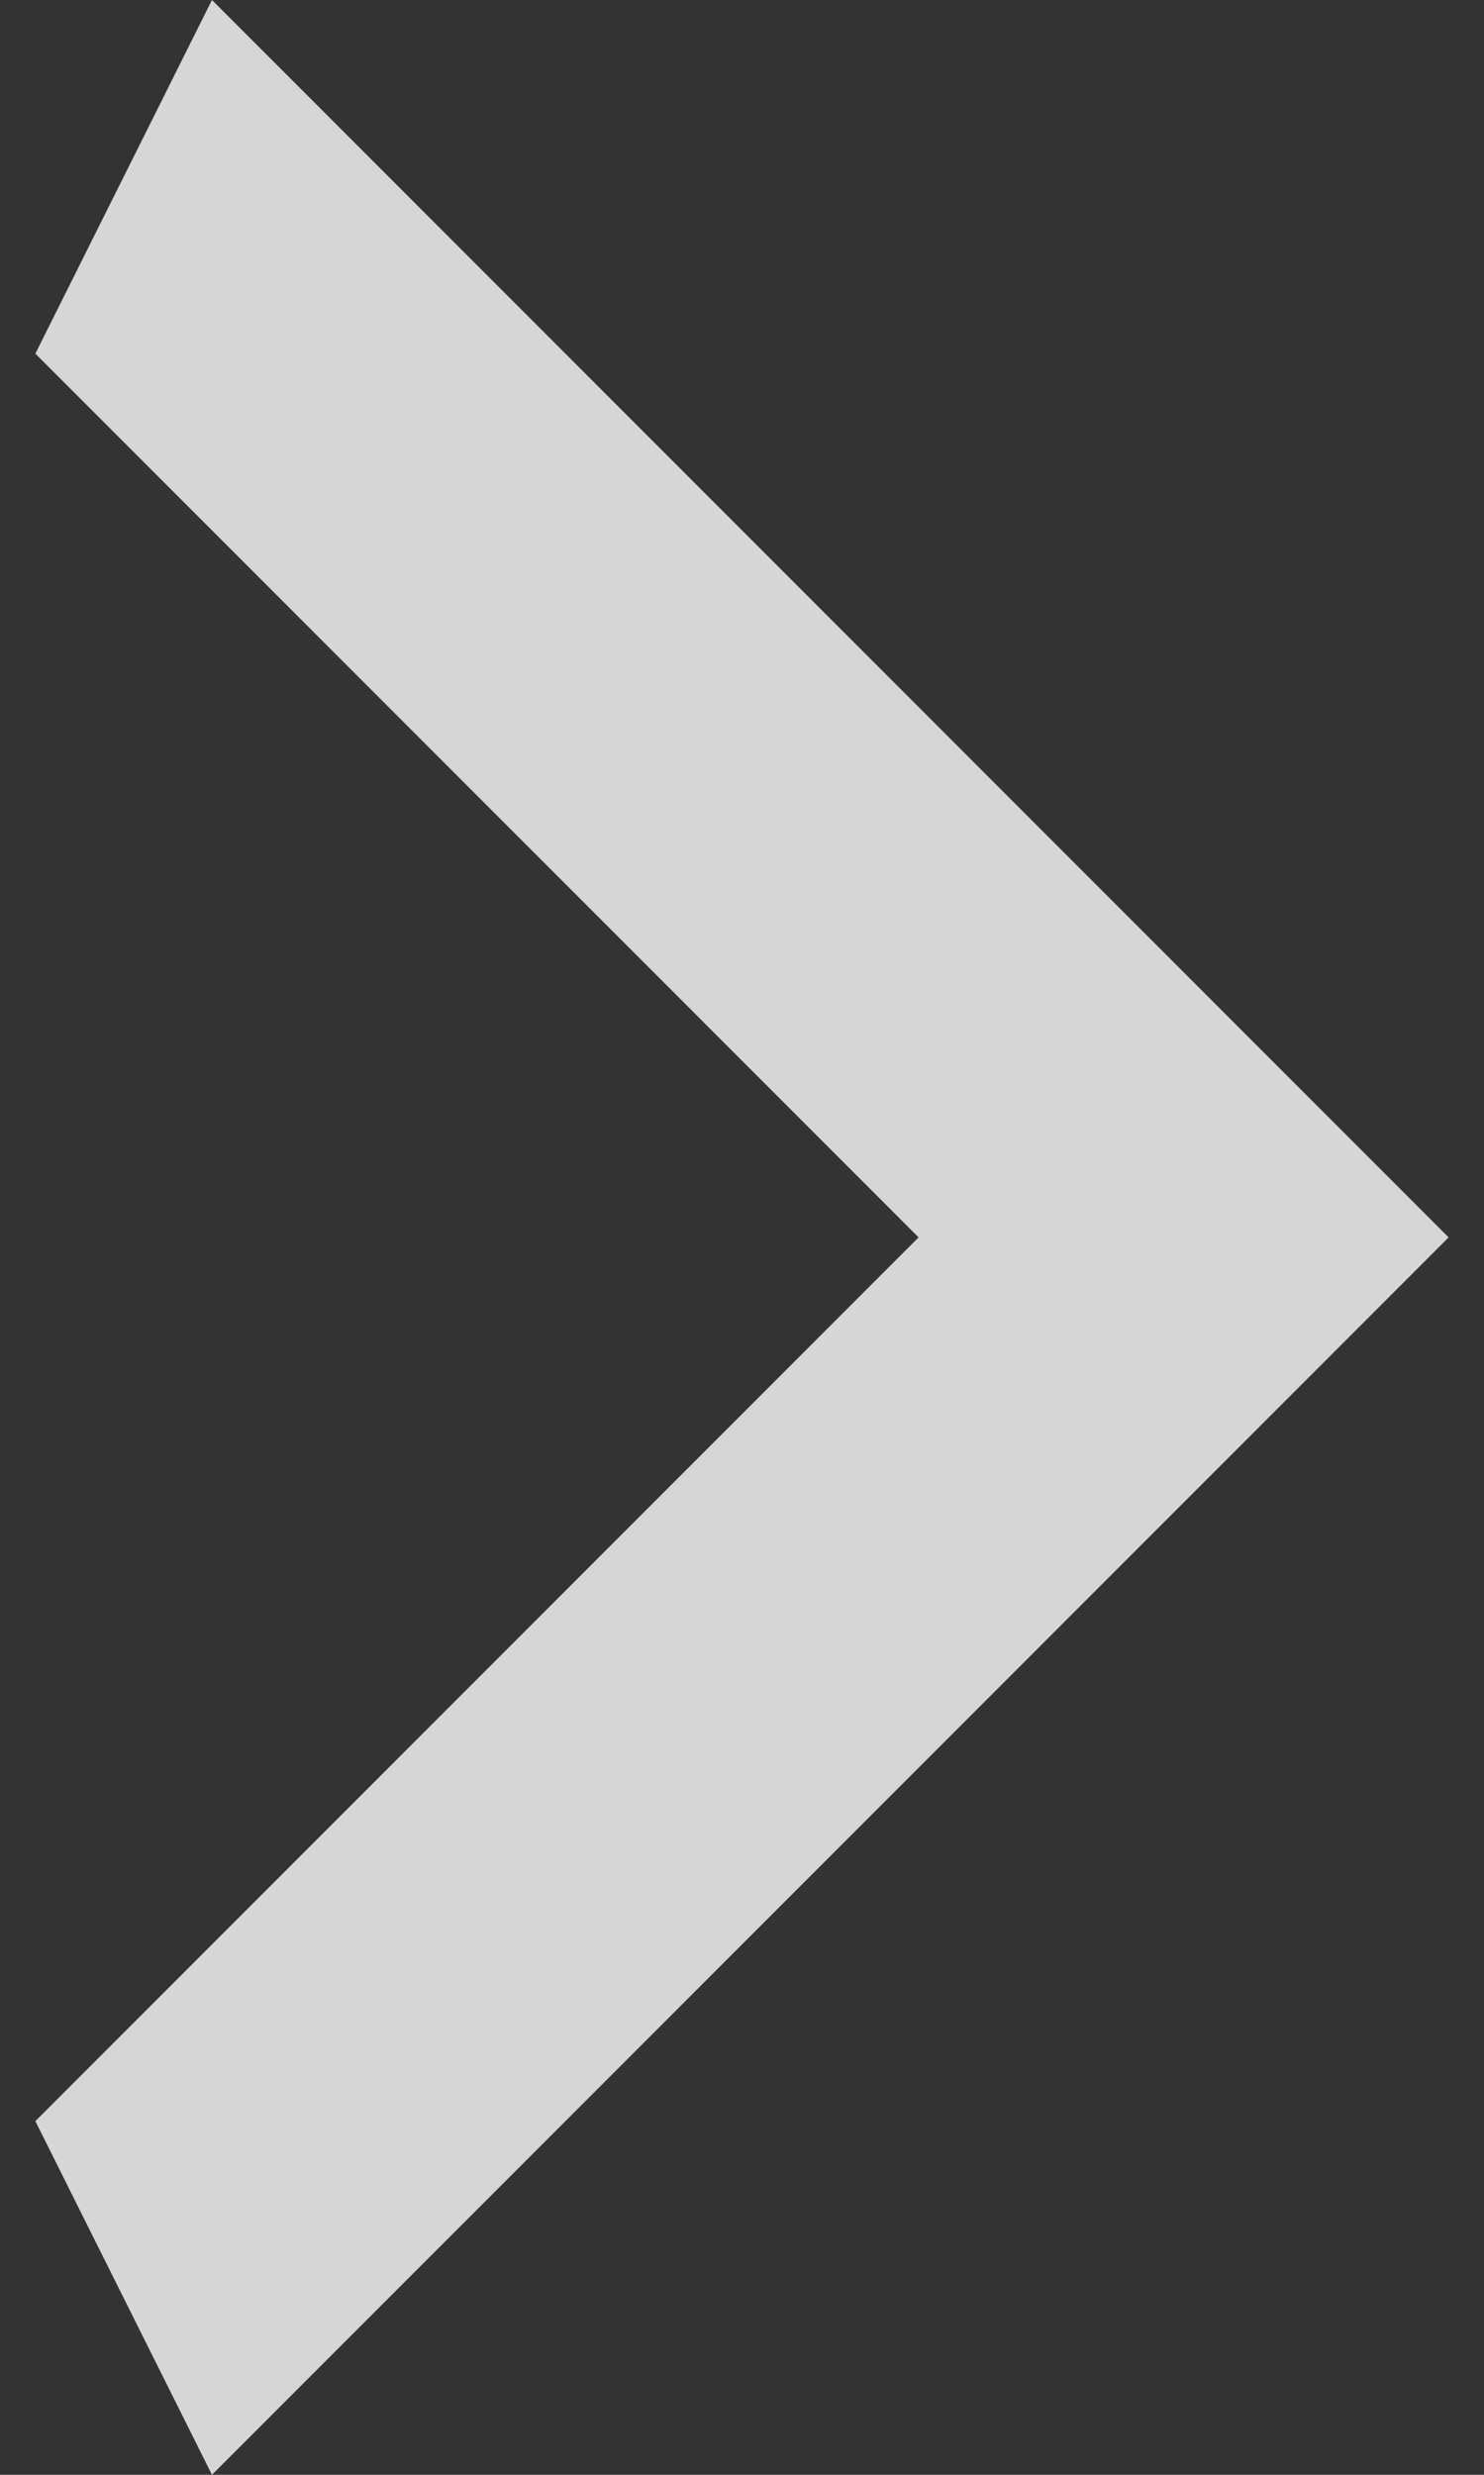 <svg width="6" height="10" viewBox="0 0 6 10" fill="none" xmlns="http://www.w3.org/2000/svg">
<rect x="0" y="0" width="6" height="10" fill="#333333" stroke="none"/>
<path d="M0.143 8.571L3.714 5L0.143 1.429L0.857 0L5.857 5L0.857 10L0.143 8.571Z" fill="white" fill-opacity="0.8"/>
</svg>
